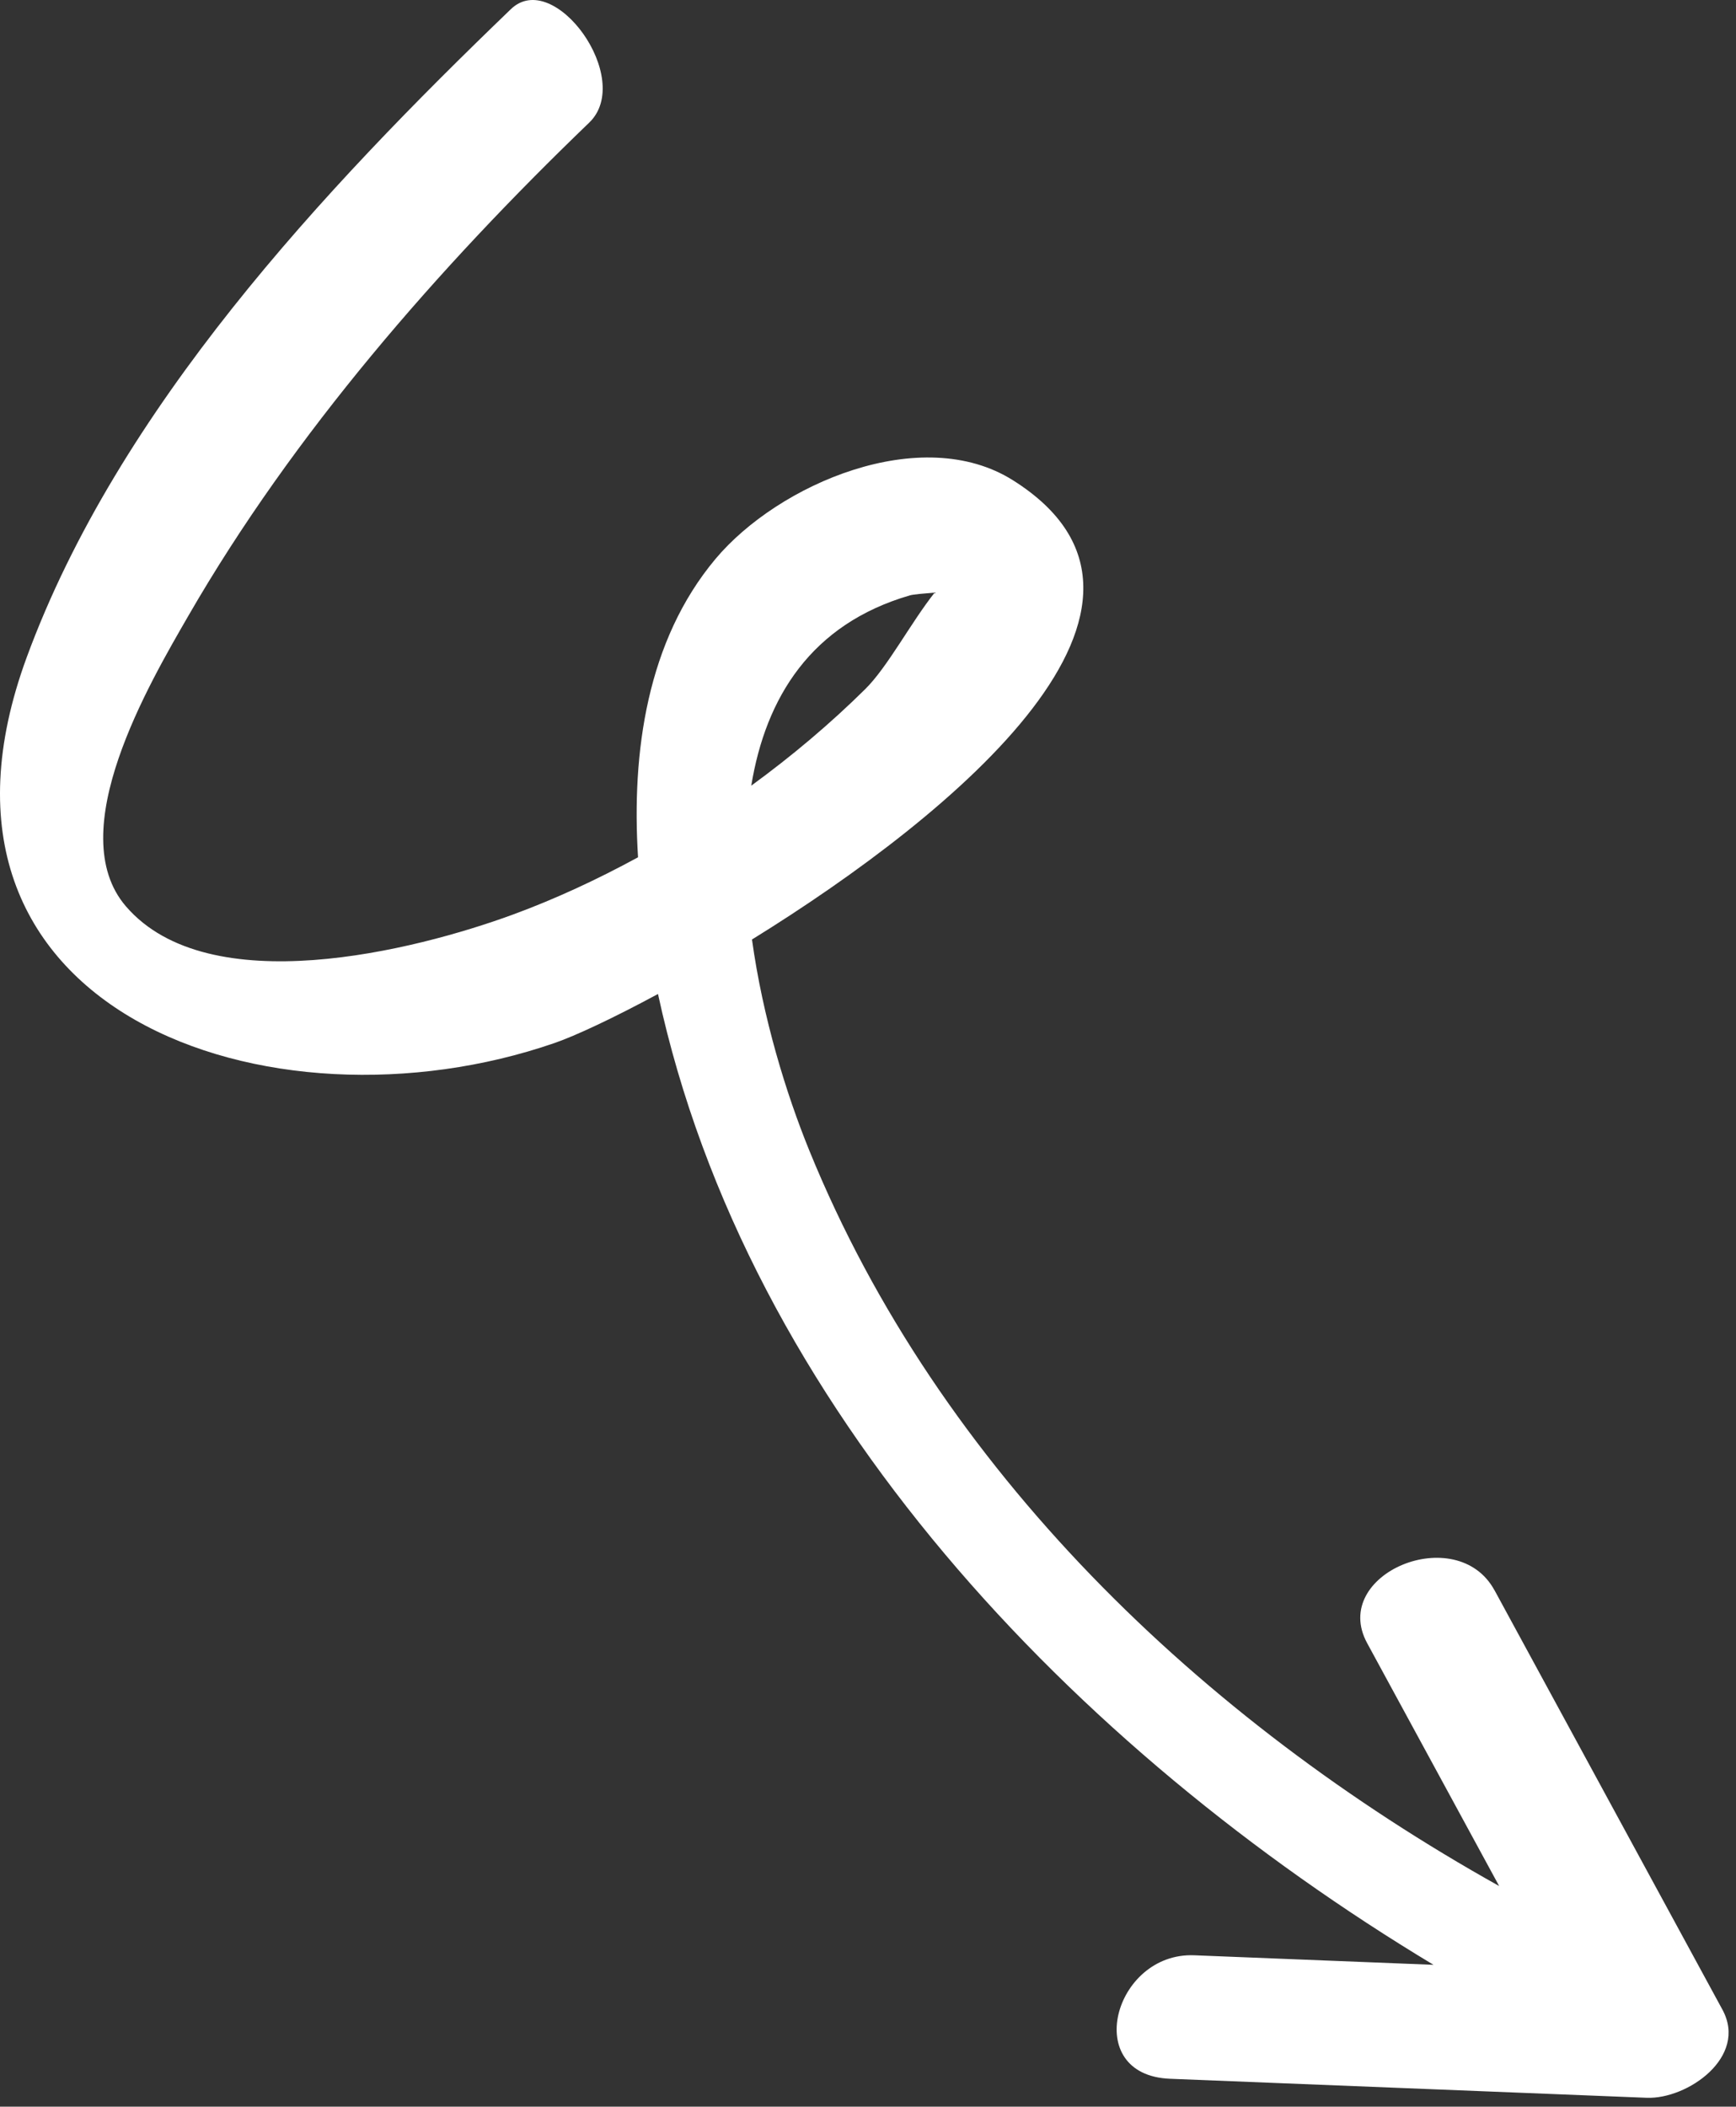 <?xml version="1.0" encoding="UTF-8"?> <svg xmlns="http://www.w3.org/2000/svg" width="169" height="205" viewBox="0 0 169 205" fill="none"><rect x="0" y="0" width="169" height="205" fill="#333333" stroke="none"/> <path d="M145.493 154.757C141.823 148.006 129.426 153.148 133.093 159.894C137.375 167.772 141.658 175.649 145.942 183.528C116.98 167.363 91.457 143.024 78.803 111.997C76.522 106.405 74.251 98.995 73.206 91.423C93.159 79.085 117.595 58.703 98.62 46.74C89.694 41.113 75.761 47.099 69.645 54.399C62.991 62.344 61.471 73.182 62.113 83.422C58.145 85.582 54.059 87.483 49.903 89.007C40.365 92.503 20.324 97.547 12.261 88.198C6.014 80.951 14.573 66.446 18.344 59.913C28.564 42.212 42.654 26.077 57.359 11.934C61.788 7.674 53.937 -3.154 49.737 0.888C31.416 18.507 11.502 39.777 2.608 63.945C-10.106 98.483 26.353 111.053 53.999 101.491C55.996 100.8 59.628 99.112 64.056 96.725C72.777 137.052 104.576 170.159 139.551 191.195C131.787 190.885 124.023 190.575 116.259 190.267C108.431 189.955 105.192 201.937 113.905 202.284C129.371 202.901 144.836 203.518 160.301 204.134C164.253 204.293 170.19 200.179 167.679 195.558C160.282 181.955 152.889 168.354 145.496 154.754L145.493 154.757ZM88.592 57.932C88.914 57.839 89.881 57.758 90.992 57.664C88.677 60.577 86.417 64.897 84.232 67.056C80.828 70.421 77.09 73.568 73.136 76.453C74.539 67.891 78.952 60.726 88.592 57.931L88.592 57.932Z" fill="white"></path> </svg> 